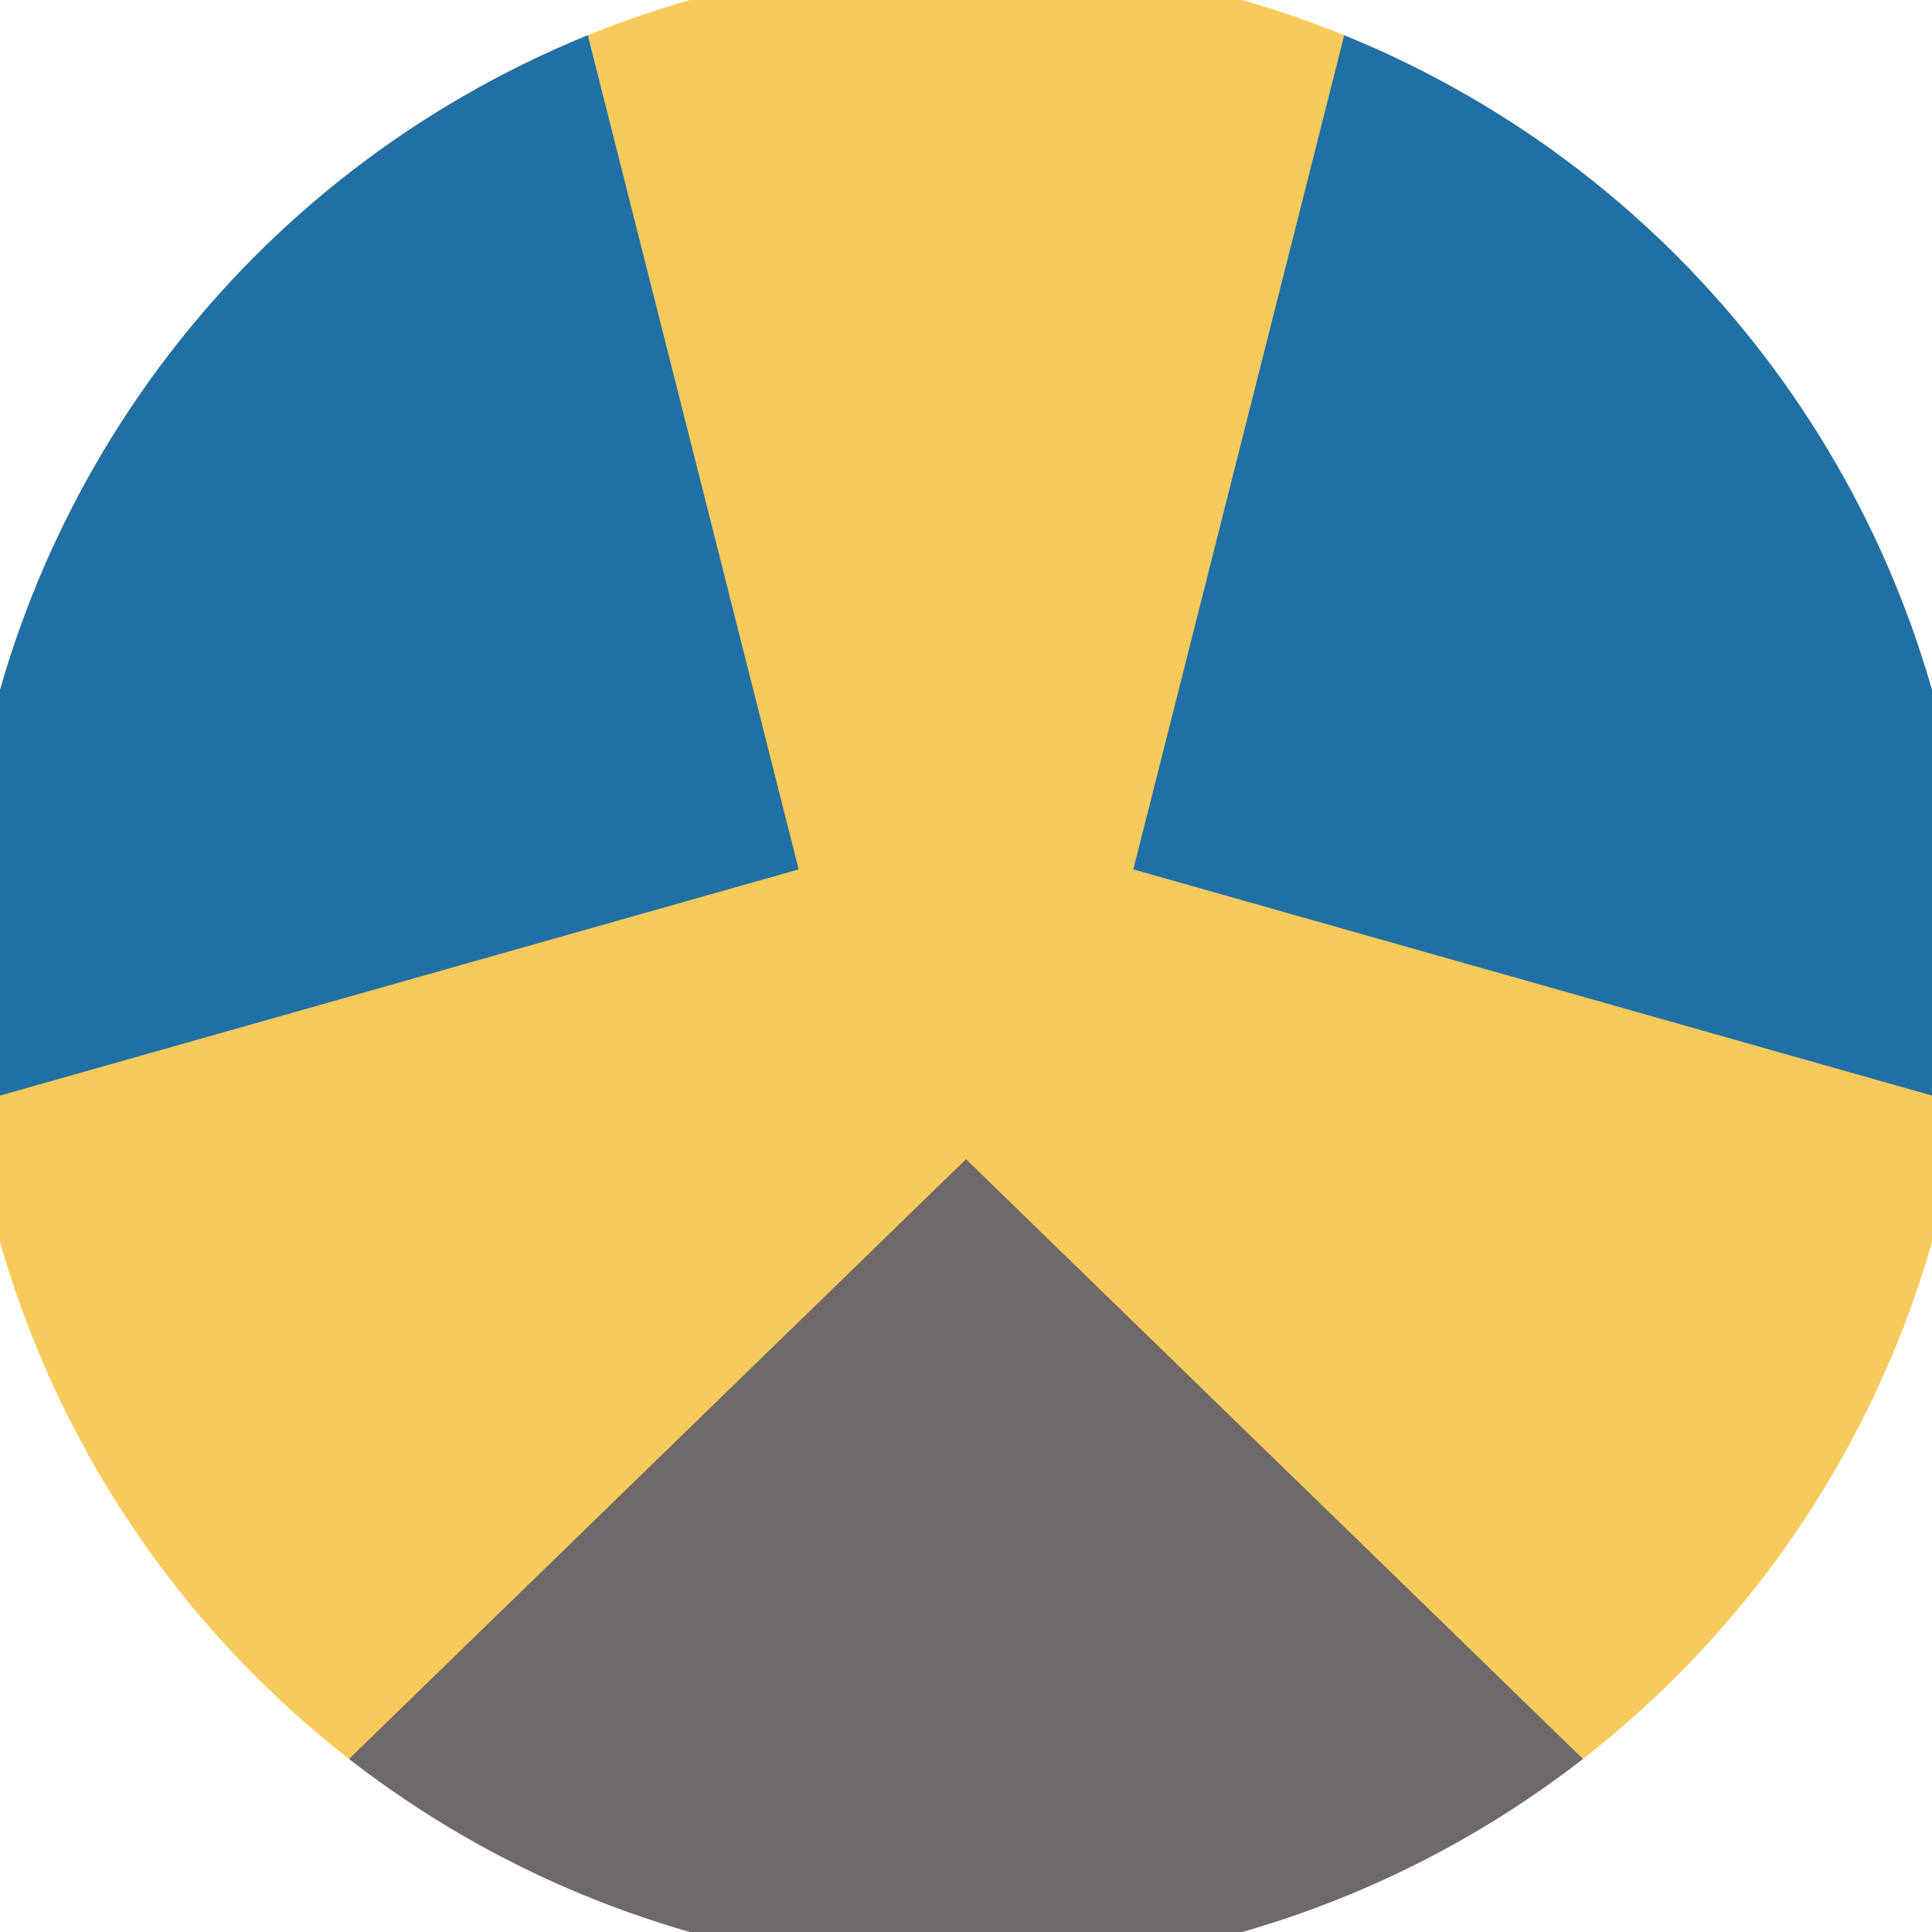 <svg xmlns="http://www.w3.org/2000/svg" width="128" height="128" viewBox="0 0 100 100" shape-rendering="geometricPrecision">
                            <defs>
                                <clipPath id="clip">
                                    <circle cx="50" cy="50" r="52" />
                                    <!--<rect x="0" y="0" width="100" height="100"/>-->
                                </clipPath>
                            </defs>
                            <g transform="rotate(180 50 50)">
                            <rect x="0" y="0" width="100" height="100" fill="#f7ca5c" clip-path="url(#clip)"/><path d="M 116.523 -24.664
                            L -16.523 -24.664
                            L 50 40 Z" fill="#6f696a" clip-path="url(#clip)"/><path d="M 81.399 144.943
                            L 147.922 29.721
                            L 58.66 55 ZM -47.922 29.721
                            L 18.601 144.943
                            L 41.34 55 Z" fill="#2070a5" clip-path="url(#clip)"/></g></svg>